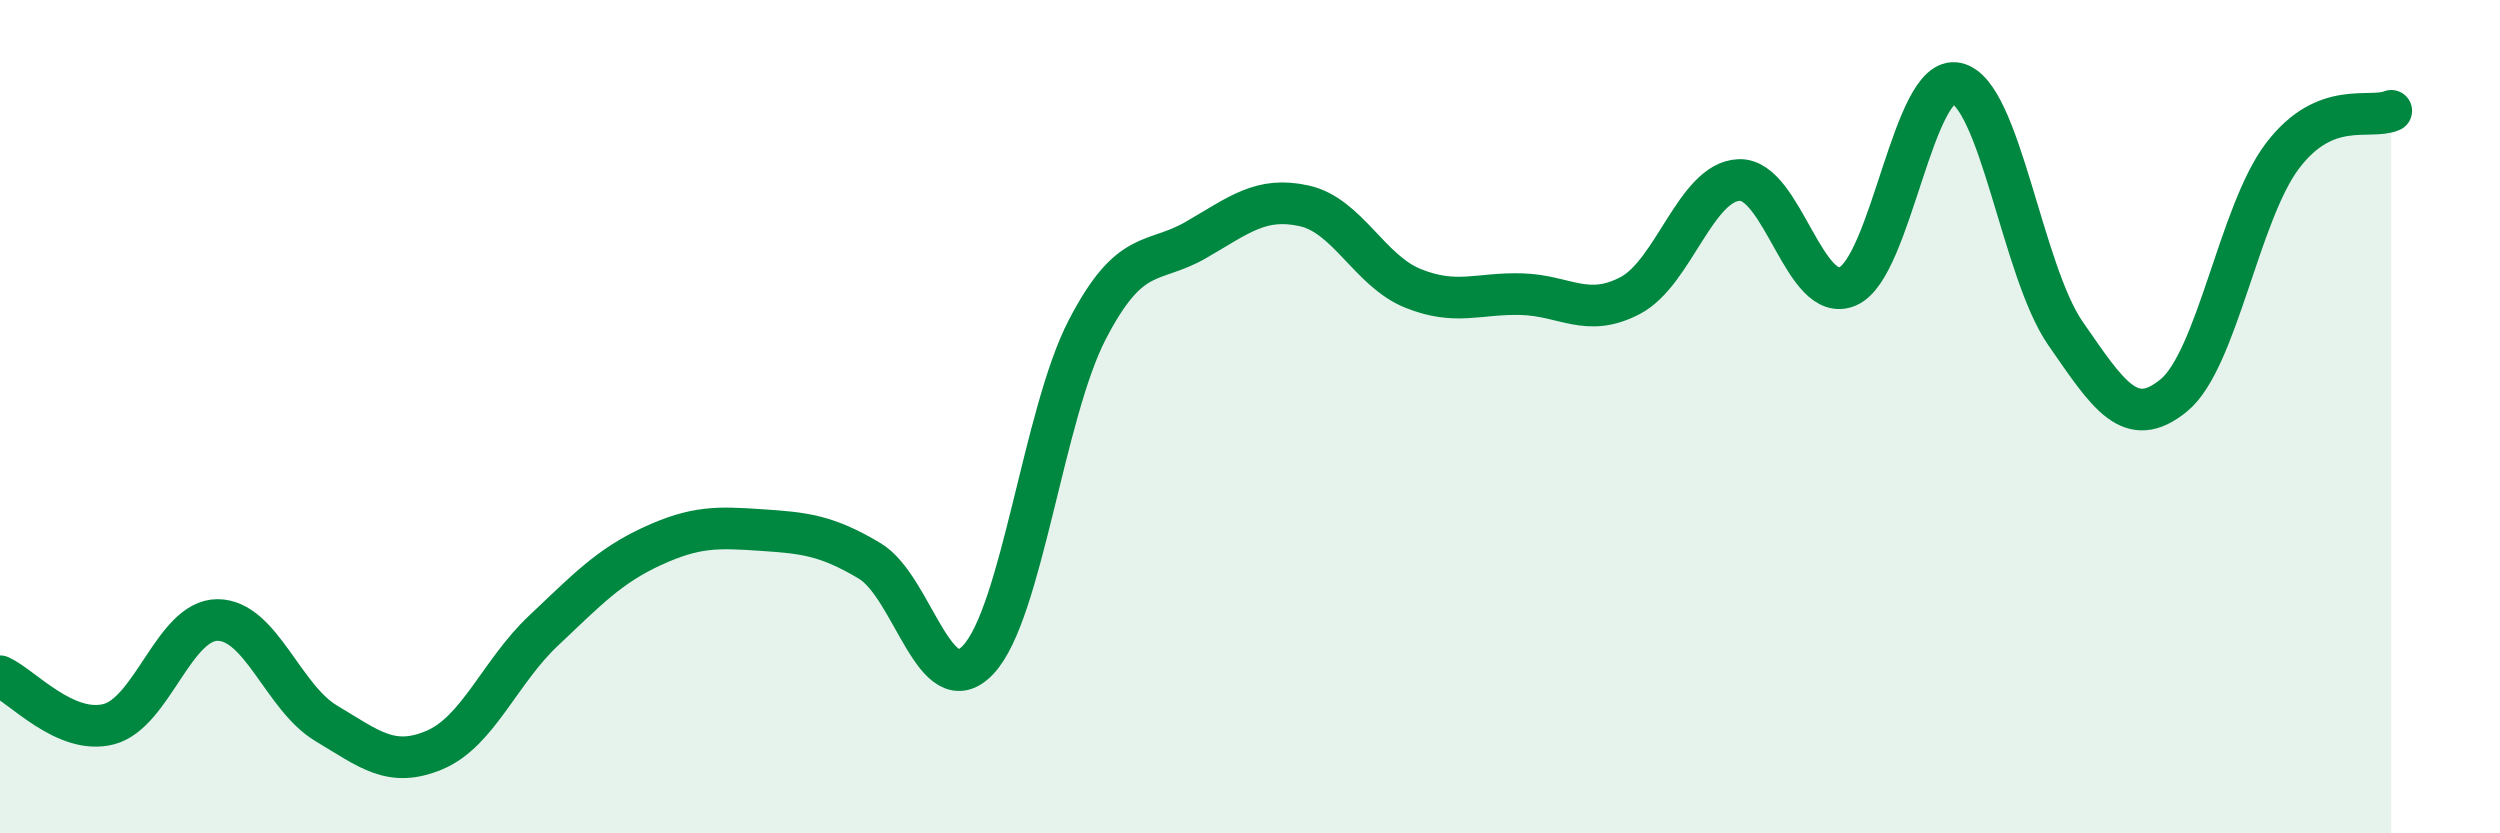 
    <svg width="60" height="20" viewBox="0 0 60 20" xmlns="http://www.w3.org/2000/svg">
      <path
        d="M 0,16.23 C 0.52,16.46 1.57,17.65 2.61,17.38 C 3.65,17.11 4.18,14.88 5.22,14.88 C 6.26,14.88 6.79,16.74 7.83,17.36 C 8.87,17.98 9.39,18.44 10.43,18 C 11.47,17.56 12,16.12 13.04,15.14 C 14.08,14.16 14.61,13.59 15.65,13.11 C 16.69,12.63 17.22,12.65 18.26,12.72 C 19.3,12.79 19.83,12.84 20.87,13.46 C 21.91,14.08 22.44,16.94 23.48,15.83 C 24.52,14.72 25.05,9.93 26.09,7.92 C 27.13,5.91 27.66,6.36 28.7,5.76 C 29.74,5.16 30.26,4.71 31.3,4.94 C 32.34,5.17 32.87,6.5 33.91,6.92 C 34.95,7.34 35.48,7.03 36.52,7.06 C 37.56,7.09 38.09,7.64 39.13,7.09 C 40.17,6.54 40.7,4.36 41.74,4.32 C 42.78,4.28 43.31,7.33 44.35,6.87 C 45.39,6.41 45.92,1.77 46.96,2 C 48,2.23 48.53,6.5 49.57,8 C 50.61,9.5 51.13,10.34 52.17,9.49 C 53.21,8.64 53.74,5.11 54.78,3.74 C 55.82,2.37 56.87,2.88 57.39,2.66L57.39 20L0 20Z"
        fill="#008740"
        opacity="0.1"
        stroke-linecap="round"
        stroke-linejoin="round"
      />
      <path
        d="M 0,16.23 C 0.52,16.46 1.57,17.65 2.61,17.38 C 3.65,17.11 4.18,14.88 5.22,14.88 C 6.26,14.88 6.79,16.74 7.83,17.36 C 8.87,17.98 9.39,18.44 10.43,18 C 11.47,17.56 12,16.12 13.04,15.14 C 14.08,14.16 14.61,13.59 15.65,13.11 C 16.69,12.63 17.22,12.65 18.26,12.72 C 19.3,12.79 19.83,12.84 20.87,13.46 C 21.91,14.08 22.44,16.94 23.48,15.83 C 24.52,14.72 25.05,9.93 26.09,7.92 C 27.13,5.91 27.66,6.36 28.7,5.76 C 29.74,5.16 30.26,4.71 31.3,4.94 C 32.34,5.17 32.87,6.5 33.91,6.92 C 34.95,7.34 35.48,7.03 36.52,7.06 C 37.56,7.09 38.09,7.64 39.13,7.09 C 40.17,6.54 40.7,4.36 41.74,4.32 C 42.78,4.28 43.31,7.33 44.35,6.87 C 45.39,6.41 45.92,1.77 46.96,2 C 48,2.23 48.53,6.5 49.57,8 C 50.61,9.5 51.13,10.34 52.17,9.49 C 53.21,8.64 53.74,5.11 54.78,3.74 C 55.82,2.37 56.87,2.88 57.39,2.66"
        stroke="#008740"
        stroke-width="1"
        fill="none"
        stroke-linecap="round"
        stroke-linejoin="round"
      />
    </svg>
  